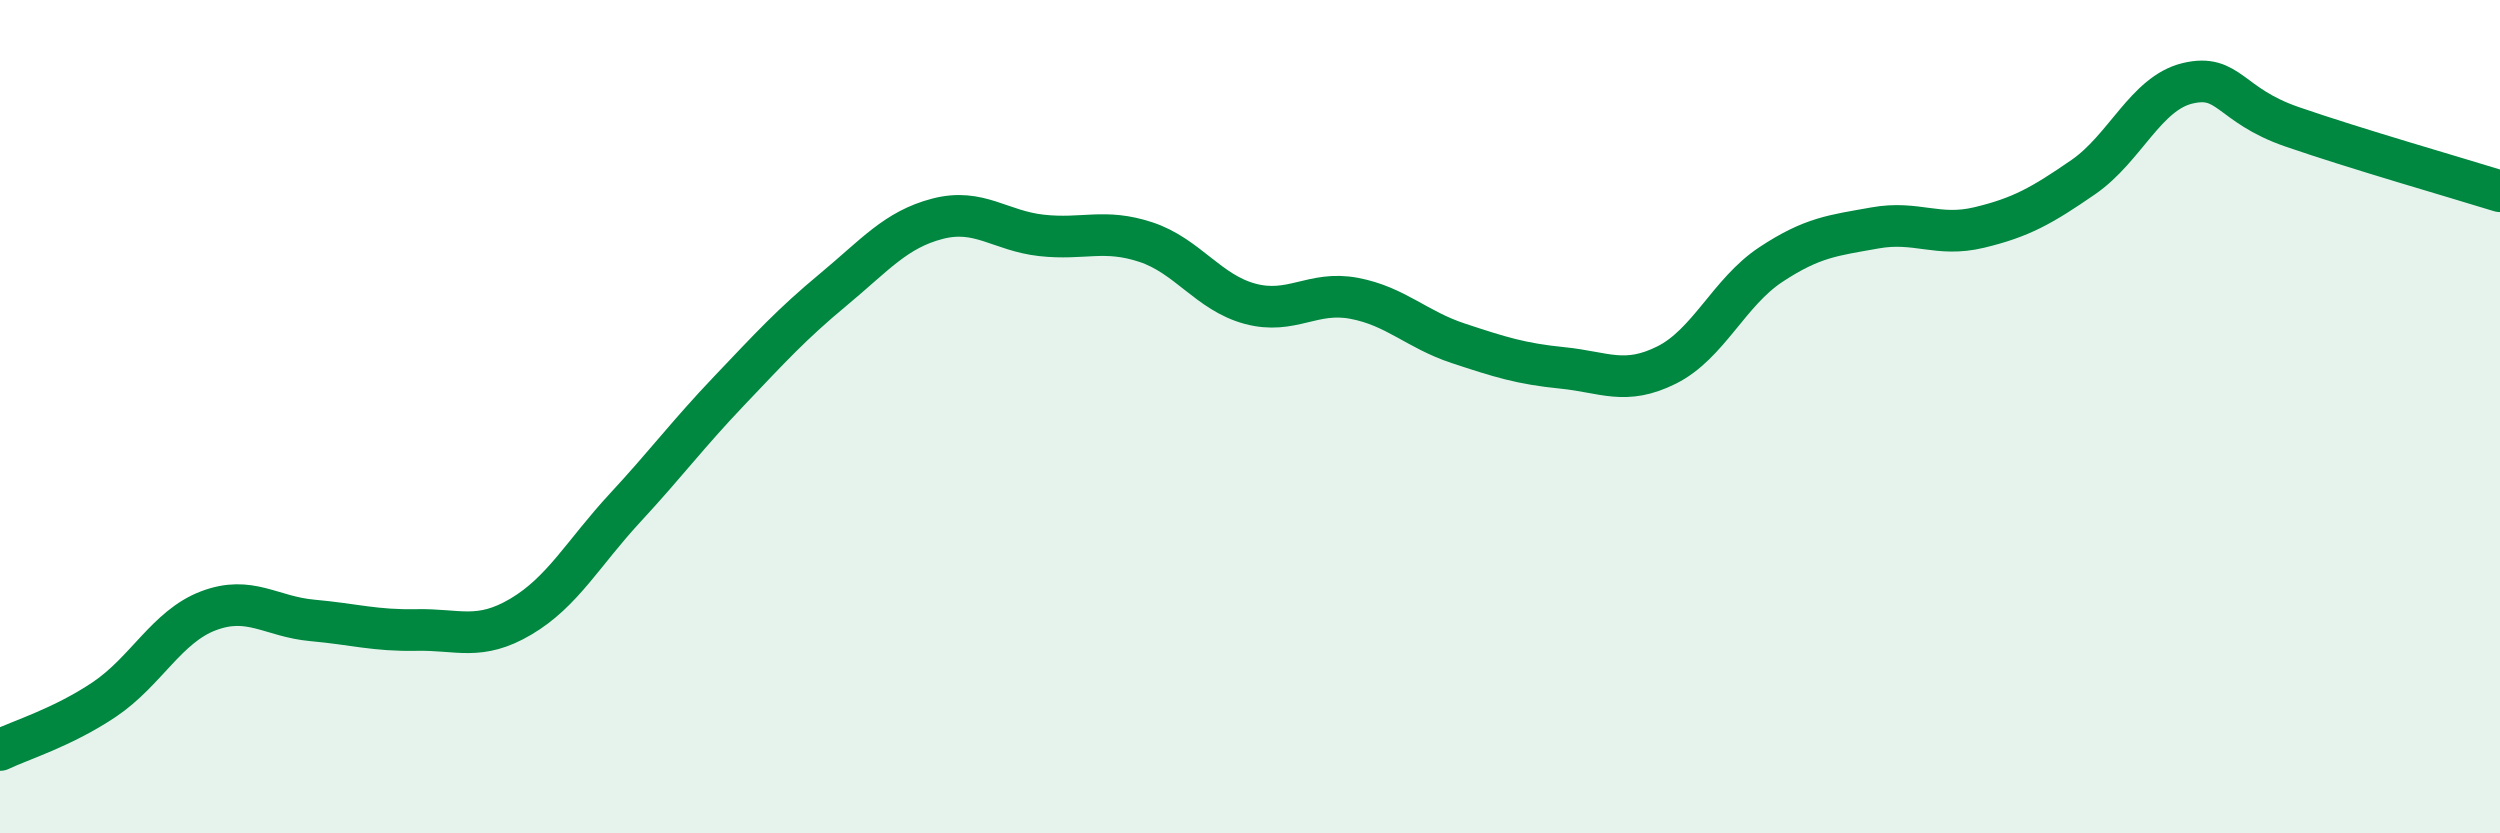 
    <svg width="60" height="20" viewBox="0 0 60 20" xmlns="http://www.w3.org/2000/svg">
      <path
        d="M 0,18 C 0.5,17.76 1.5,17.46 2.5,16.79 C 3.5,16.12 4,15.04 5,14.66 C 6,14.28 6.5,14.8 7.5,14.89 C 8.5,14.98 9,15.14 10,15.12 C 11,15.1 11.5,15.39 12.5,14.8 C 13.5,14.21 14,13.27 15,12.19 C 16,11.11 16.5,10.43 17.5,9.38 C 18.5,8.33 19,7.78 20,6.95 C 21,6.12 21.5,5.51 22.5,5.25 C 23.5,4.99 24,5.54 25,5.65 C 26,5.76 26.5,5.48 27.5,5.81 C 28.5,6.14 29,7.02 30,7.29 C 31,7.56 31.5,6.97 32.5,7.16 C 33.5,7.35 34,7.91 35,8.24 C 36,8.57 36.5,8.73 37.5,8.83 C 38.5,8.93 39,9.26 40,8.76 C 41,8.26 41.5,7.01 42.5,6.35 C 43.5,5.69 44,5.65 45,5.47 C 46,5.29 46.5,5.7 47.5,5.46 C 48.5,5.22 49,4.94 50,4.25 C 51,3.56 51.5,2.24 52.5,2 C 53.5,1.76 53.5,2.52 55,3.04 C 56.5,3.56 59,4.28 60,4.59L60 20L0 20Z"
        fill="#008740"
        opacity="0.1"
        stroke-linecap="round"
        stroke-linejoin="round"
      />
      <path
        d="M 0,18 C 0.5,17.76 1.5,17.46 2.5,16.79 C 3.5,16.12 4,15.04 5,14.66 C 6,14.28 6.5,14.8 7.5,14.89 C 8.5,14.98 9,15.14 10,15.12 C 11,15.1 11.5,15.39 12.5,14.8 C 13.5,14.21 14,13.27 15,12.19 C 16,11.11 16.5,10.43 17.5,9.38 C 18.5,8.33 19,7.78 20,6.95 C 21,6.12 21.5,5.51 22.5,5.25 C 23.5,4.99 24,5.54 25,5.65 C 26,5.76 26.5,5.48 27.5,5.81 C 28.5,6.14 29,7.02 30,7.29 C 31,7.56 31.5,6.97 32.5,7.16 C 33.5,7.35 34,7.91 35,8.24 C 36,8.57 36.5,8.73 37.5,8.83 C 38.5,8.93 39,9.26 40,8.76 C 41,8.26 41.5,7.01 42.5,6.35 C 43.5,5.69 44,5.65 45,5.47 C 46,5.29 46.5,5.7 47.5,5.46 C 48.5,5.22 49,4.94 50,4.25 C 51,3.56 51.5,2.24 52.5,2 C 53.5,1.76 53.5,2.52 55,3.04 C 56.5,3.56 59,4.28 60,4.59"
        stroke="#008740"
        stroke-width="1"
        fill="none"
        stroke-linecap="round"
        stroke-linejoin="round"
      />
    </svg>
  
